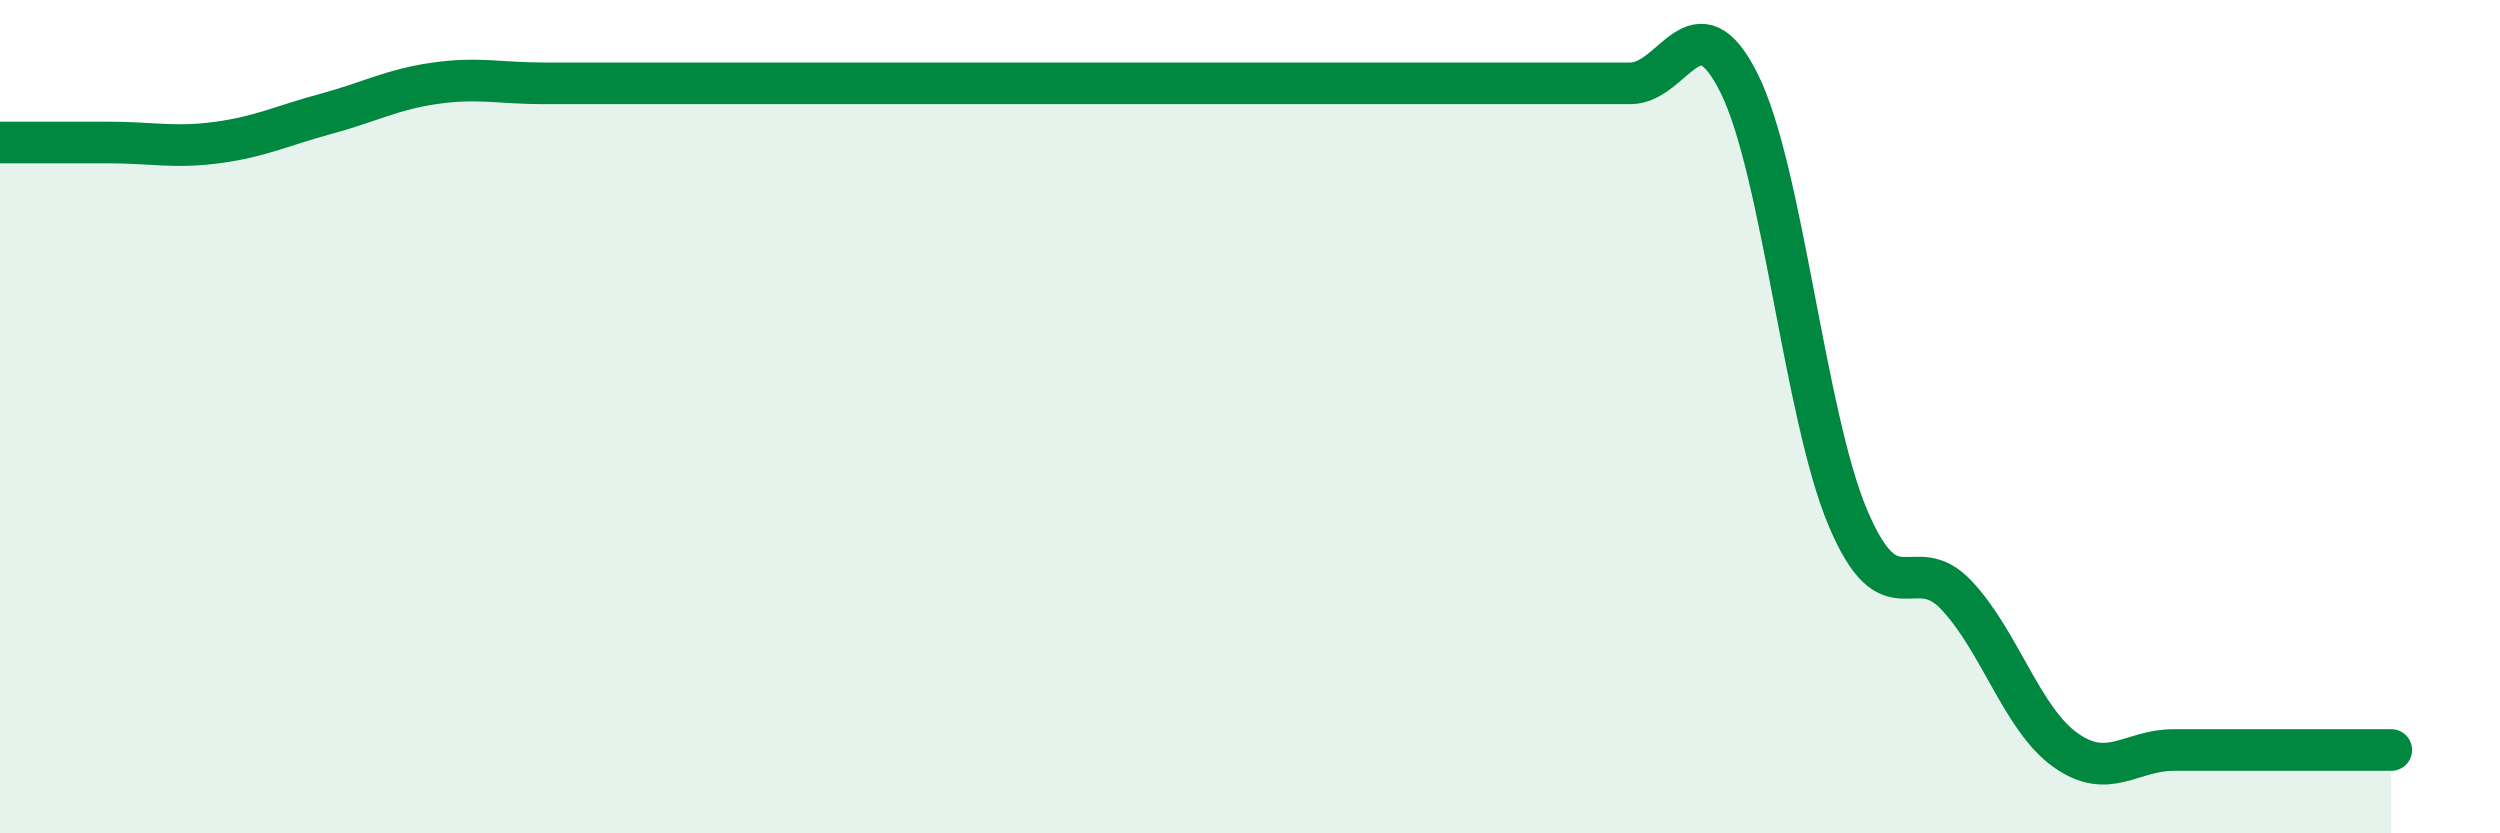 
    <svg width="60" height="20" viewBox="0 0 60 20" xmlns="http://www.w3.org/2000/svg">
      <path
        d="M 0,3.42 C 0.52,3.42 1.57,3.42 2.61,3.42 C 3.65,3.42 4.18,3.56 5.22,3.42 C 6.26,3.28 6.79,3.01 7.83,2.73 C 8.87,2.45 9.39,2.15 10.43,2 C 11.47,1.85 12,2 13.04,2 C 14.08,2 14.61,2 15.65,2 C 16.69,2 17.22,2 18.26,2 C 19.3,2 19.83,2 20.87,2 C 21.91,2 22.44,2 23.48,2 C 24.52,2 25.05,2 26.09,2 C 27.13,2 27.66,2 28.7,2 C 29.74,2 30.26,2 31.3,2 C 32.34,2 32.87,2 33.91,2 C 34.95,2 35.48,2 36.52,2 C 37.56,2 38.09,2 39.13,2 C 40.17,2 40.7,-0.09 41.74,2 C 42.78,4.09 43.31,9.97 44.35,12.43 C 45.39,14.89 45.92,13.18 46.96,14.29 C 48,15.4 48.53,17.26 49.57,18 C 50.61,18.74 51.13,18 52.17,18 C 53.21,18 53.74,18 54.78,18 C 55.82,18 56.87,18 57.39,18L57.39 20L0 20Z"
        fill="#008740"
        opacity="0.1"
        stroke-linecap="round"
        stroke-linejoin="round"
      />
      <path
        d="M 0,3.42 C 0.52,3.42 1.57,3.42 2.61,3.42 C 3.65,3.42 4.18,3.56 5.22,3.42 C 6.26,3.28 6.79,3.01 7.83,2.73 C 8.87,2.45 9.39,2.15 10.43,2 C 11.47,1.85 12,2 13.04,2 C 14.08,2 14.61,2 15.65,2 C 16.69,2 17.22,2 18.26,2 C 19.3,2 19.83,2 20.87,2 C 21.91,2 22.44,2 23.48,2 C 24.52,2 25.05,2 26.09,2 C 27.13,2 27.66,2 28.7,2 C 29.74,2 30.26,2 31.3,2 C 32.34,2 32.87,2 33.91,2 C 34.95,2 35.48,2 36.52,2 C 37.56,2 38.09,2 39.13,2 C 40.17,2 40.7,-0.09 41.74,2 C 42.78,4.09 43.31,9.97 44.35,12.43 C 45.39,14.89 45.92,13.18 46.96,14.29 C 48,15.4 48.53,17.26 49.57,18 C 50.61,18.74 51.13,18 52.17,18 C 53.21,18 53.74,18 54.78,18 C 55.82,18 56.87,18 57.39,18"
        stroke="#008740"
        stroke-width="1"
        fill="none"
        stroke-linecap="round"
        stroke-linejoin="round"
      />
    </svg>
  